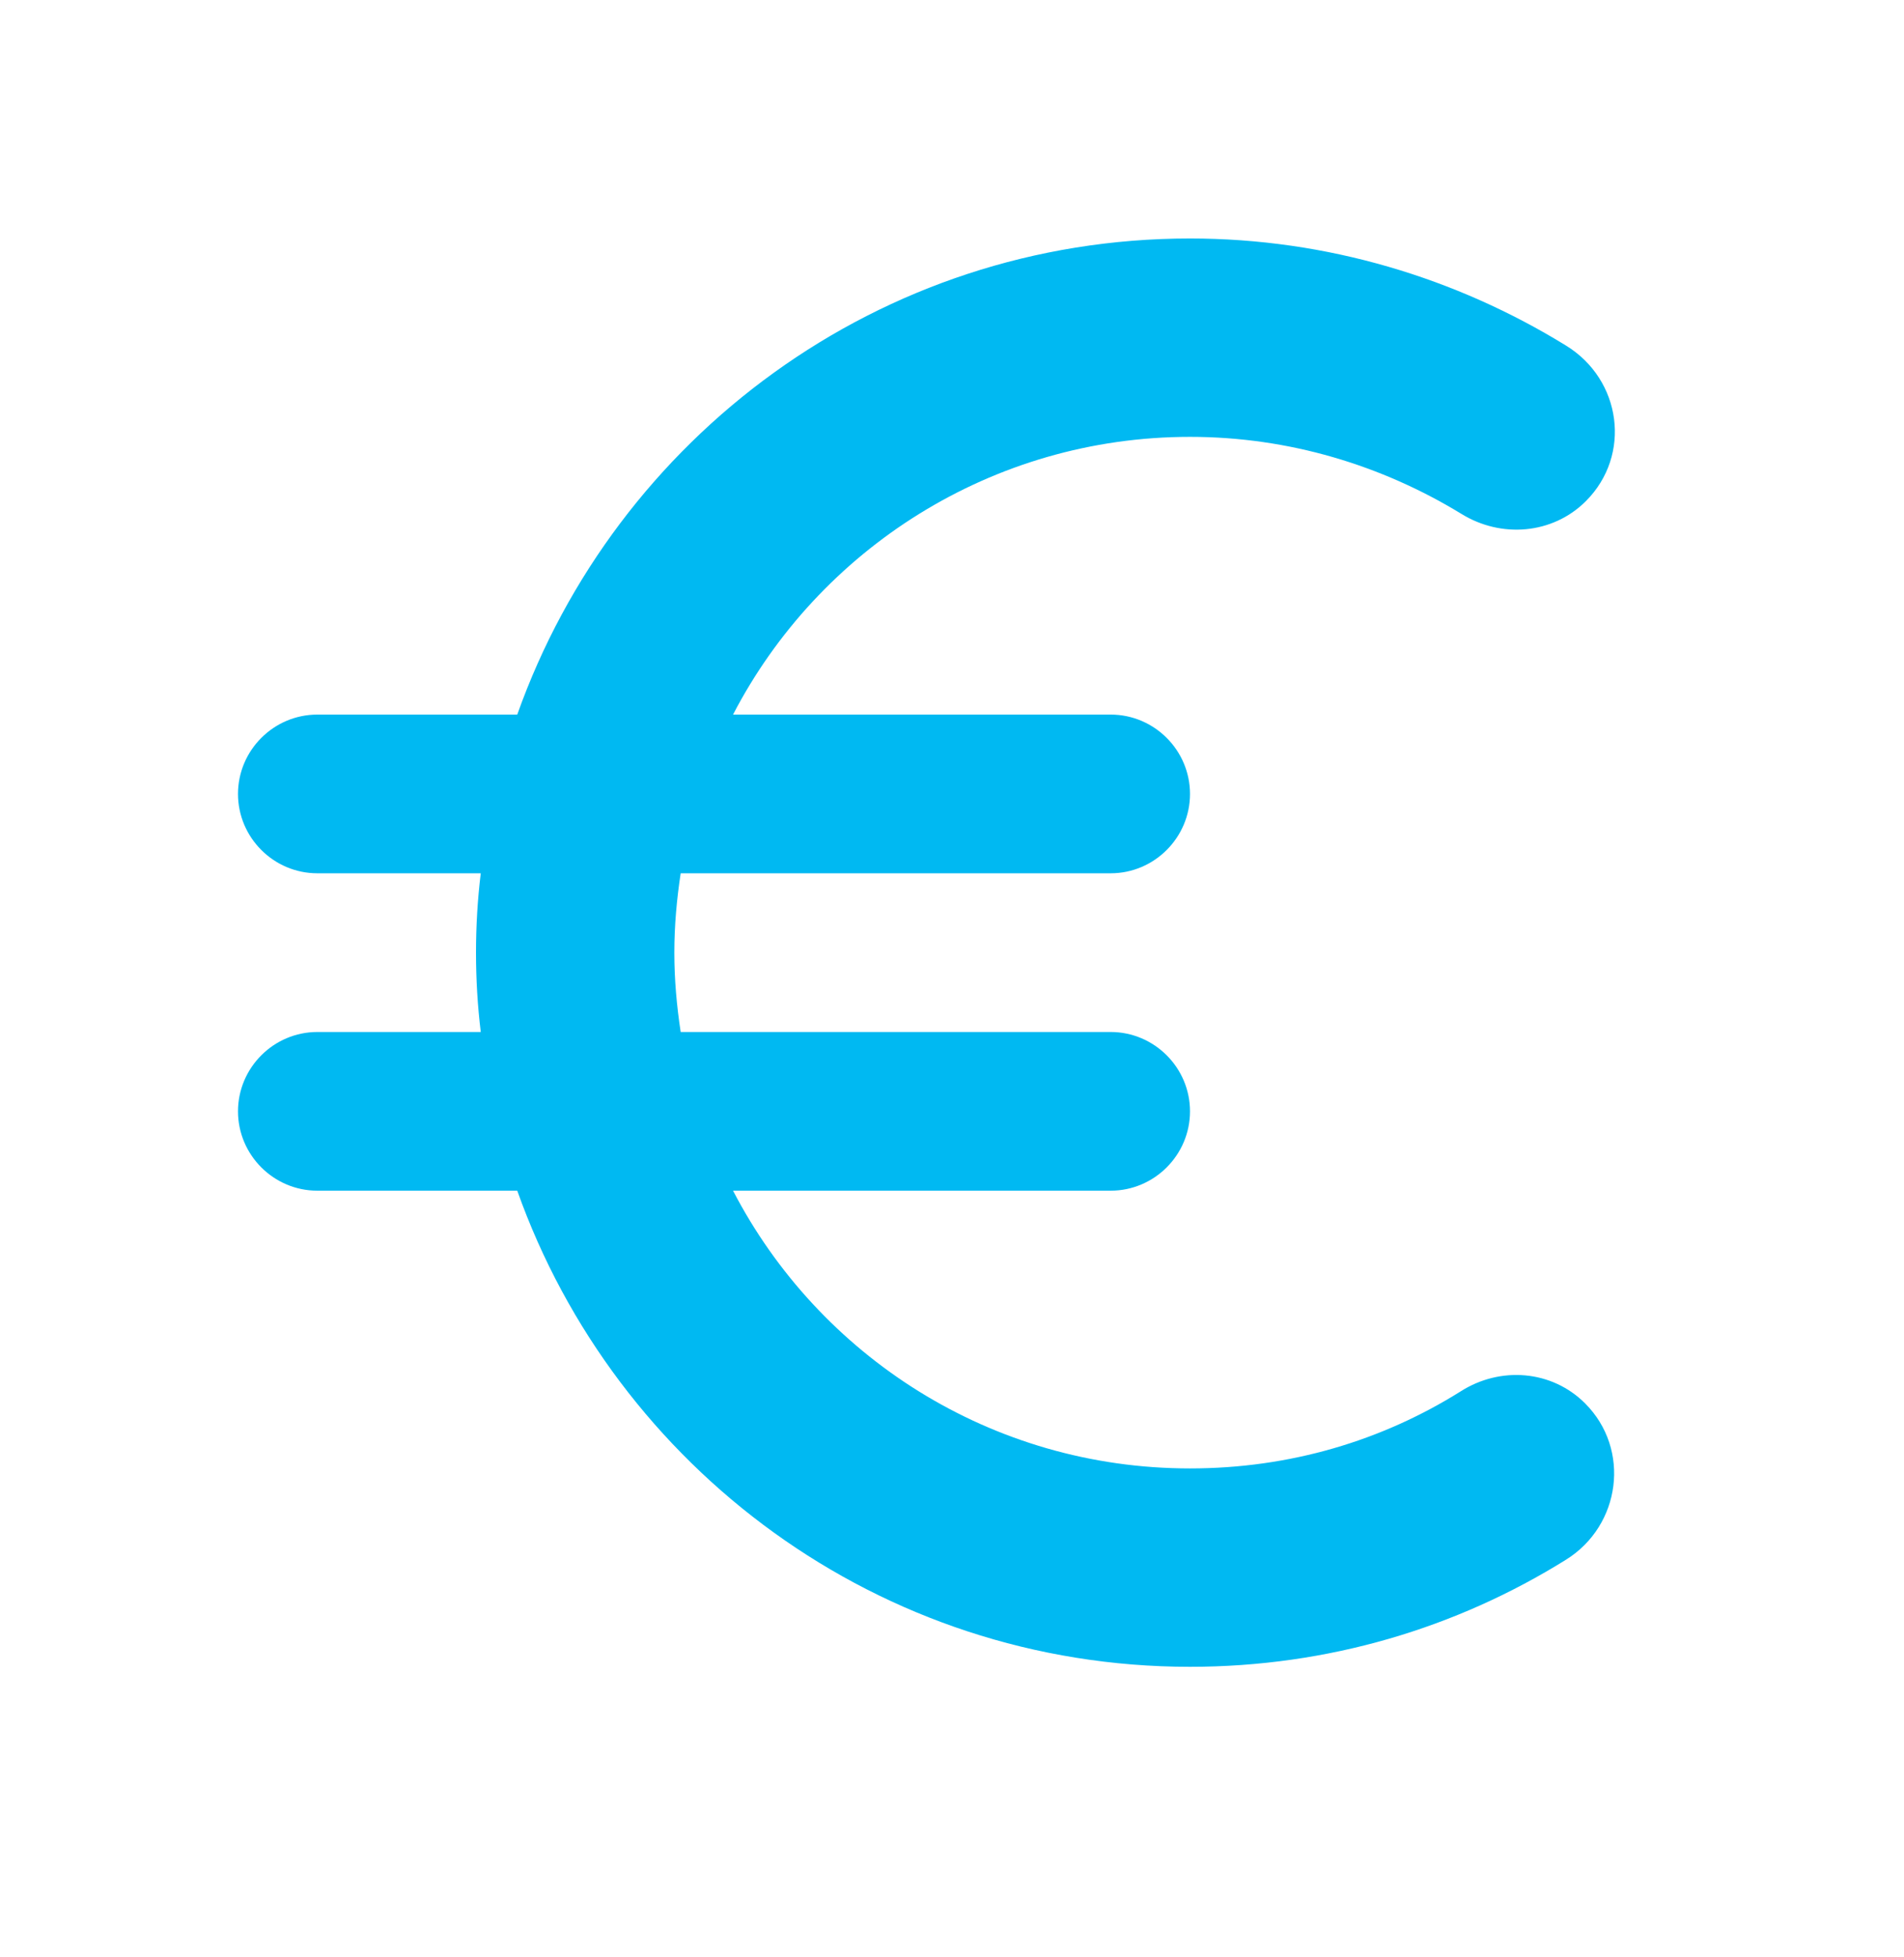 <svg width="36" height="37" viewBox="0 0 36 37" fill="none" xmlns="http://www.w3.org/2000/svg">
<path d="M22.5 27.758C18.735 27.758 15.48 25.628 13.86 22.508H21C21.825 22.508 22.5 21.833 22.5 21.008C22.5 20.183 21.825 19.508 21 19.508H12.87C12.795 19.013 12.75 18.518 12.75 18.008C12.75 17.498 12.795 17.003 12.87 16.508H21C21.825 16.508 22.5 15.833 22.5 15.008C22.5 14.183 21.825 13.508 21 13.508H13.86C15.48 10.388 18.75 8.258 22.5 8.258C24.375 8.258 26.13 8.798 27.63 9.713C28.38 10.178 29.355 10.103 29.985 9.473C30.855 8.603 30.66 7.178 29.61 6.533C27.54 5.258 25.095 4.508 22.5 4.508C16.62 4.508 11.64 8.273 9.78 13.508H6C5.175 13.508 4.5 14.183 4.5 15.008C4.5 15.833 5.175 16.508 6 16.508H9.09C9.03 17.003 9 17.498 9 18.008C9 18.518 9.03 19.013 9.09 19.508H6C5.175 19.508 4.5 20.183 4.5 21.008C4.5 21.833 5.175 22.508 6 22.508H9.78C11.64 27.743 16.62 31.508 22.5 31.508C25.11 31.508 27.54 30.773 29.61 29.483C30.645 28.838 30.84 27.398 29.97 26.528C29.34 25.898 28.365 25.823 27.615 26.303C26.13 27.233 24.39 27.758 22.5 27.758Z" fill="#00B9F2"/>
</svg>
